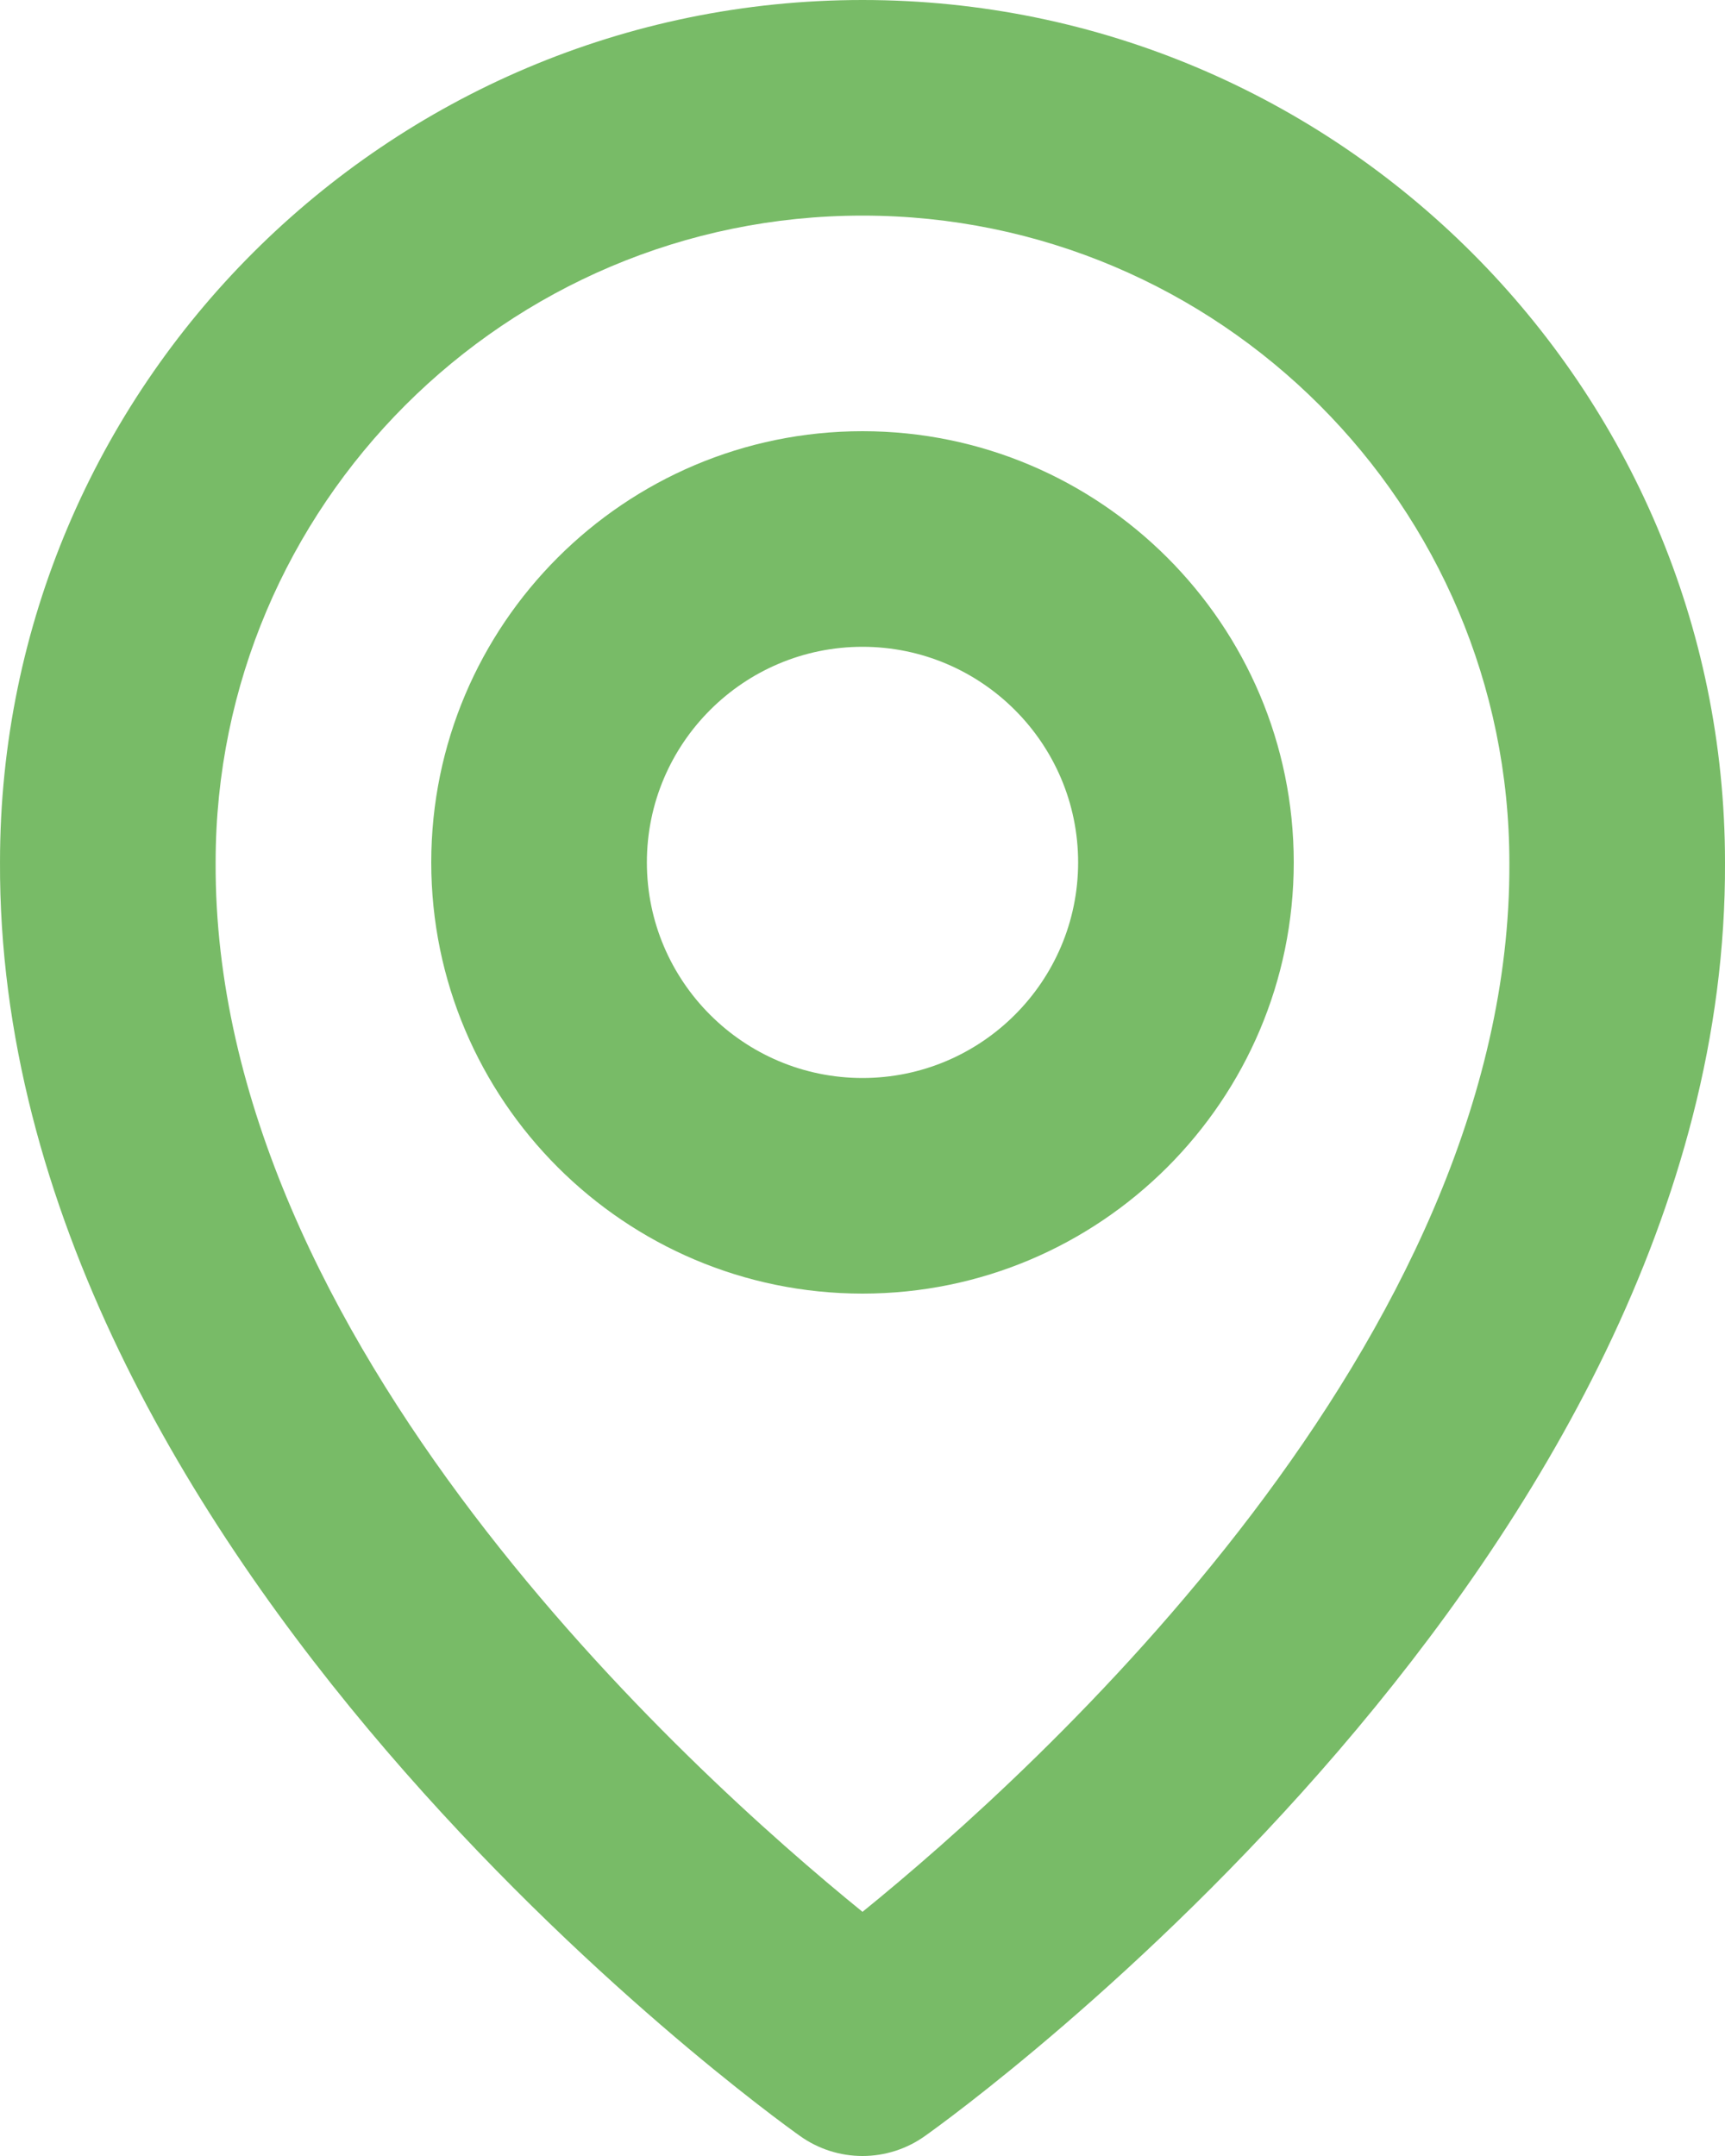<?xml version="1.0" encoding="UTF-8"?> <svg xmlns="http://www.w3.org/2000/svg" width="16" height="20" viewBox="0 0 16 20" fill="none"><path d="M8 12C10.206 12 12 10.206 12 8C12 5.794 10.206 4 8 4C5.794 4 4 5.794 4 8C4 10.206 5.794 12 8 12ZM8 6C9.103 6 10 6.897 10 8C10 9.103 9.103 10 8 10C6.897 10 6 9.103 6 8C6 6.897 6.897 6 8 6Z" fill="#78BB67"></path><path d="M7.42 19.814C7.589 19.935 7.792 20 8 20C8.208 20 8.411 19.935 8.58 19.814C8.884 19.599 16.029 14.44 16 8C16 3.589 12.411 0 8 0C3.589 0 8.80377e-05 3.589 8.80377e-05 7.995C-0.029 14.44 7.116 19.599 7.42 19.814ZM8 2C11.309 2 14 4.691 14 8.005C14.021 12.443 9.612 16.428 8 17.735C6.389 16.427 1.979 12.441 2 8C2 4.691 4.691 2 8 2Z" fill="#78BB67"></path></svg> 